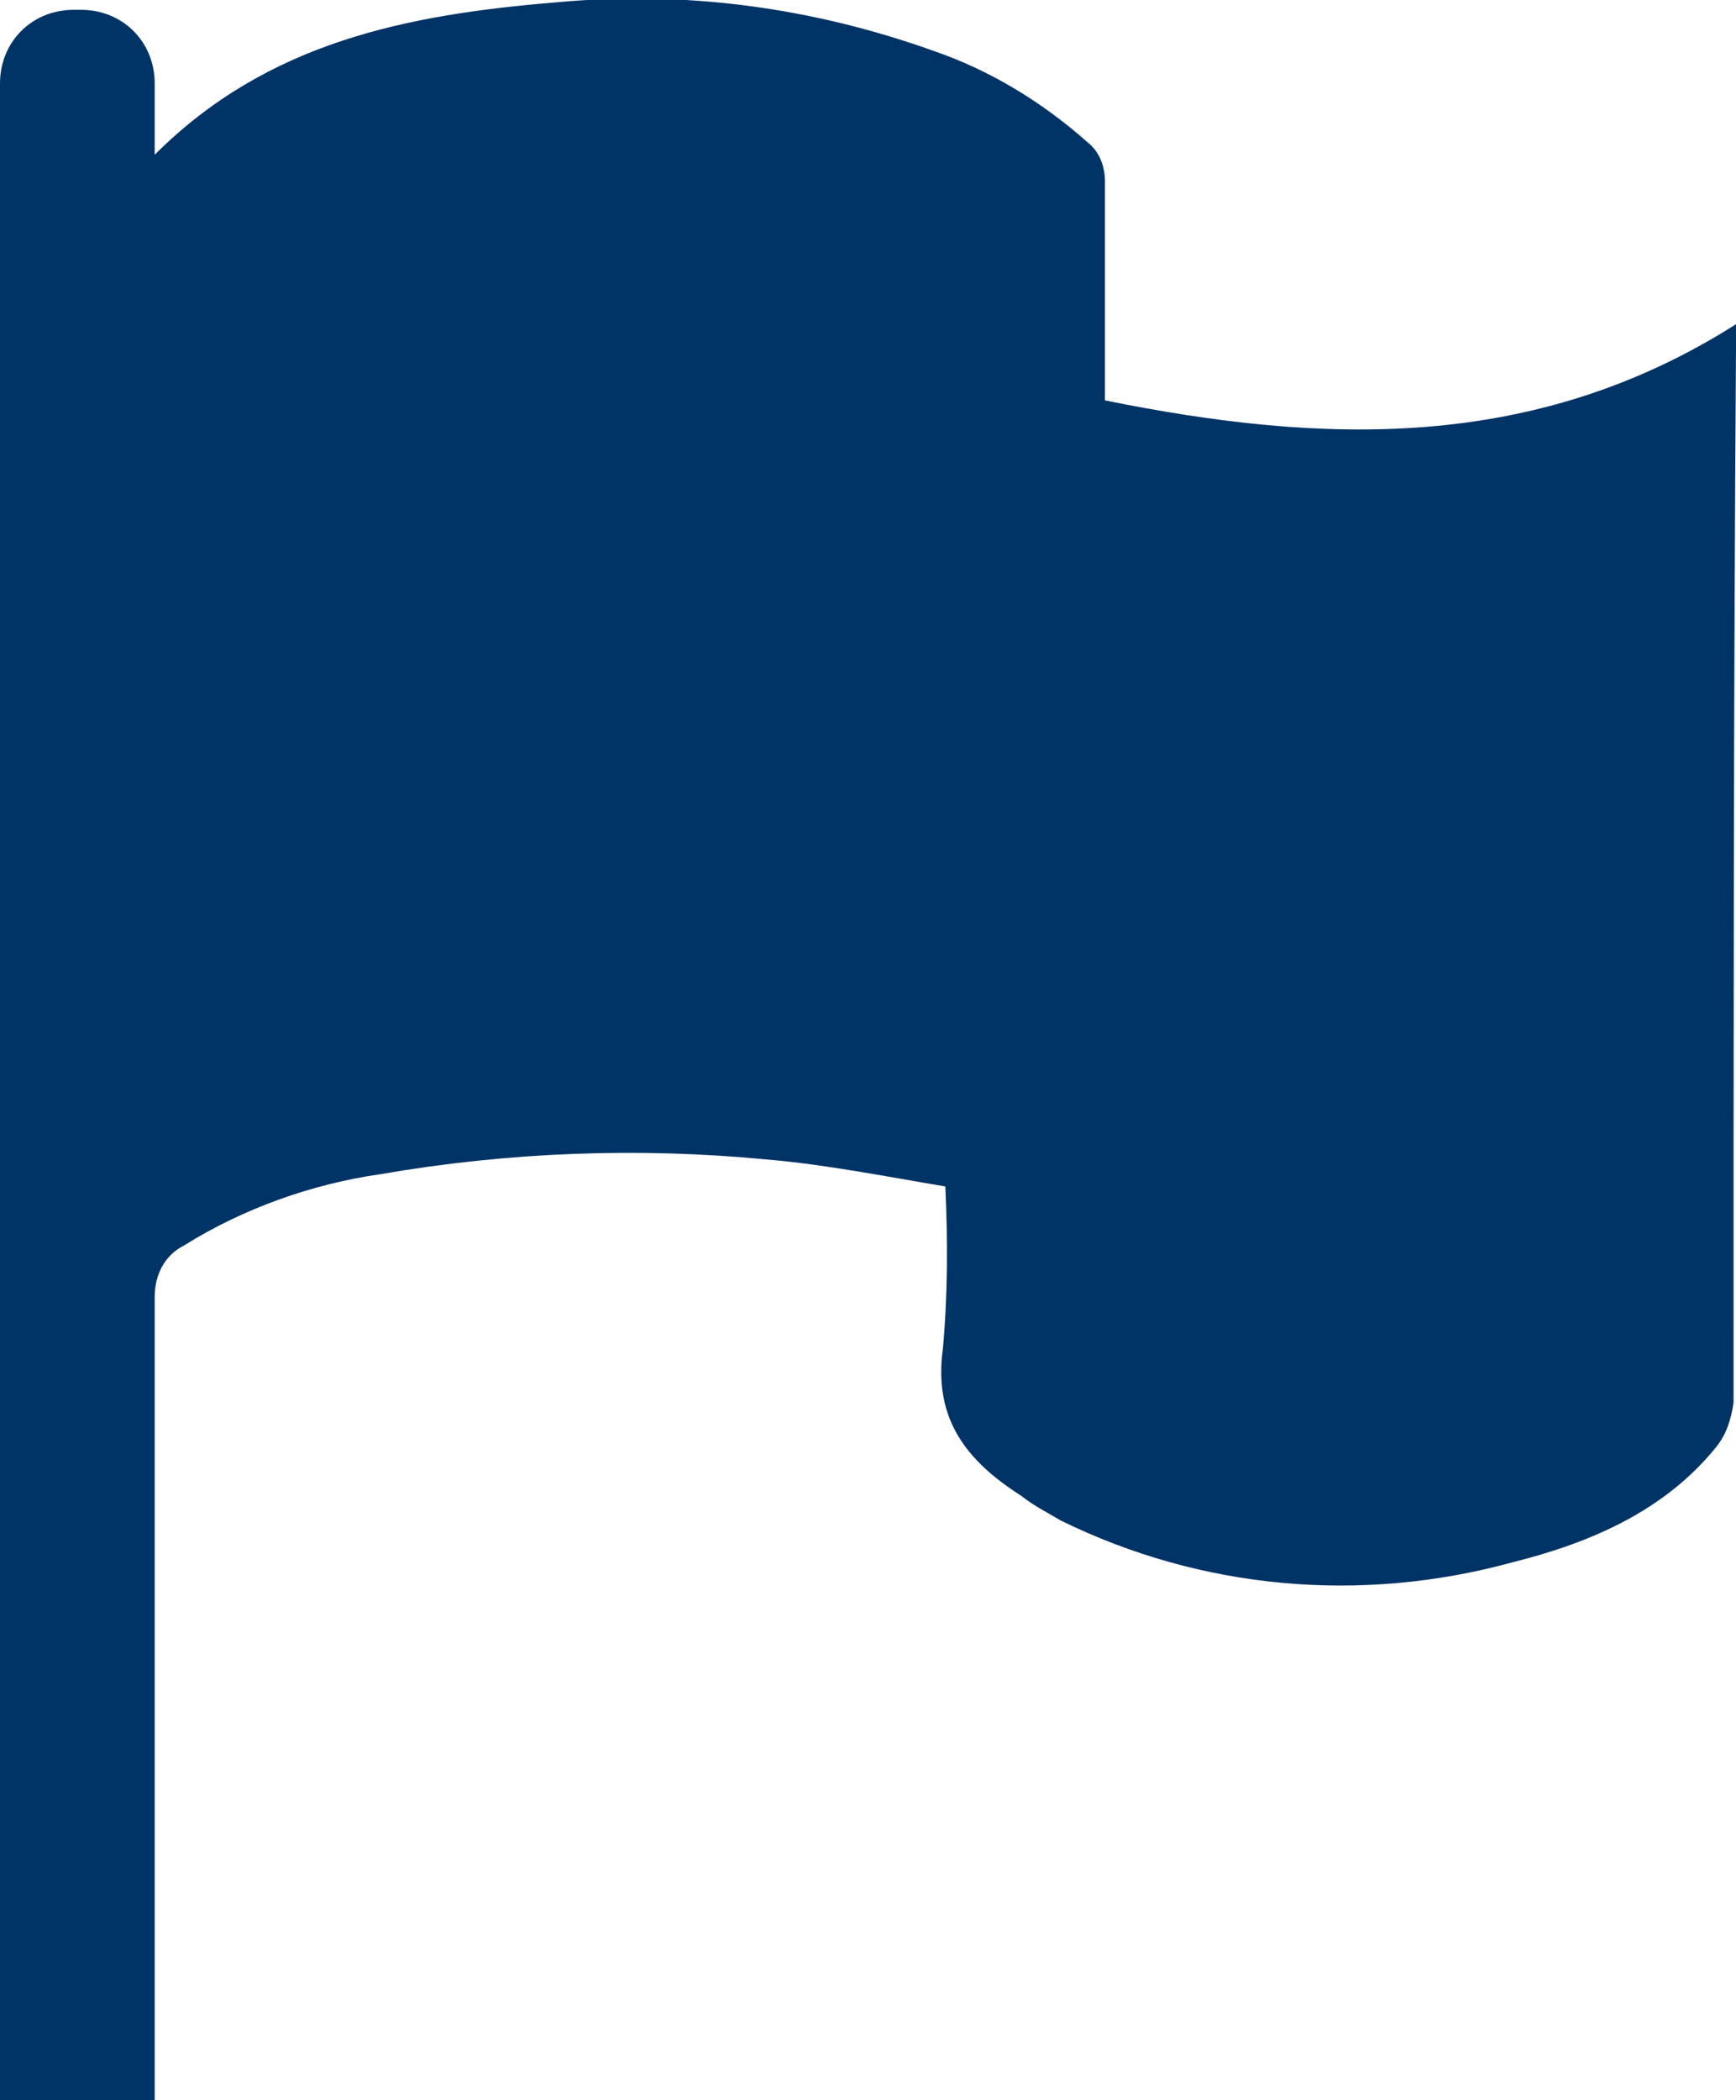 <?xml version="1.0" encoding="utf-8"?>
<!-- Generator: Adobe Illustrator 23.0.1, SVG Export Plug-In . SVG Version: 6.00 Build 0)  -->
<svg version="1.1" id="Layer_1" xmlns="http://www.w3.org/2000/svg" xmlns:xlink="http://www.w3.org/1999/xlink" x="0px" y="0px"
	 viewBox="0 0 70.7 85.5" style="enable-background:new 0 0 70.7 85.5;" xml:space="preserve">
<style type="text/css">
	.st0{fill:#003366;}
</style>
<path id="Path_4" class="st0" d="M45,16.3V7.4c0-0.6-0.2-1.2-0.7-1.6c-1.8-1.6-3.9-2.9-6.2-3.7c-5-1.8-10.2-2.5-15.5-2
	c-6,0.5-11.7,1.6-16.3,6.2V3.4c0-1.7-1.3-3-3-3H3c-1.7,0-3,1.3-3,3v82.1h6.3V52.8c0-0.9,0.4-1.7,1.2-2.1c2.4-1.5,5.2-2.5,8-2.9
	c5.2-0.9,10.5-1.1,15.7-0.6c2.4,0.2,4.9,0.7,7.3,1.1c0.1,2.2,0.1,4.4-0.1,6.6c-0.4,2.9,1,4.6,3.2,6c0.5,0.4,1.1,0.7,1.6,1
	c5.7,2.8,12.2,3.4,18.4,1.7c3.2-0.8,6.2-2.1,8.3-4.7c0.4-0.5,0.6-1.1,0.7-1.8c0-14.3,0-28.7,0.1-43v-0.9
	C62.5,18.4,53.9,18.1,45,16.3z"/>
</svg>
